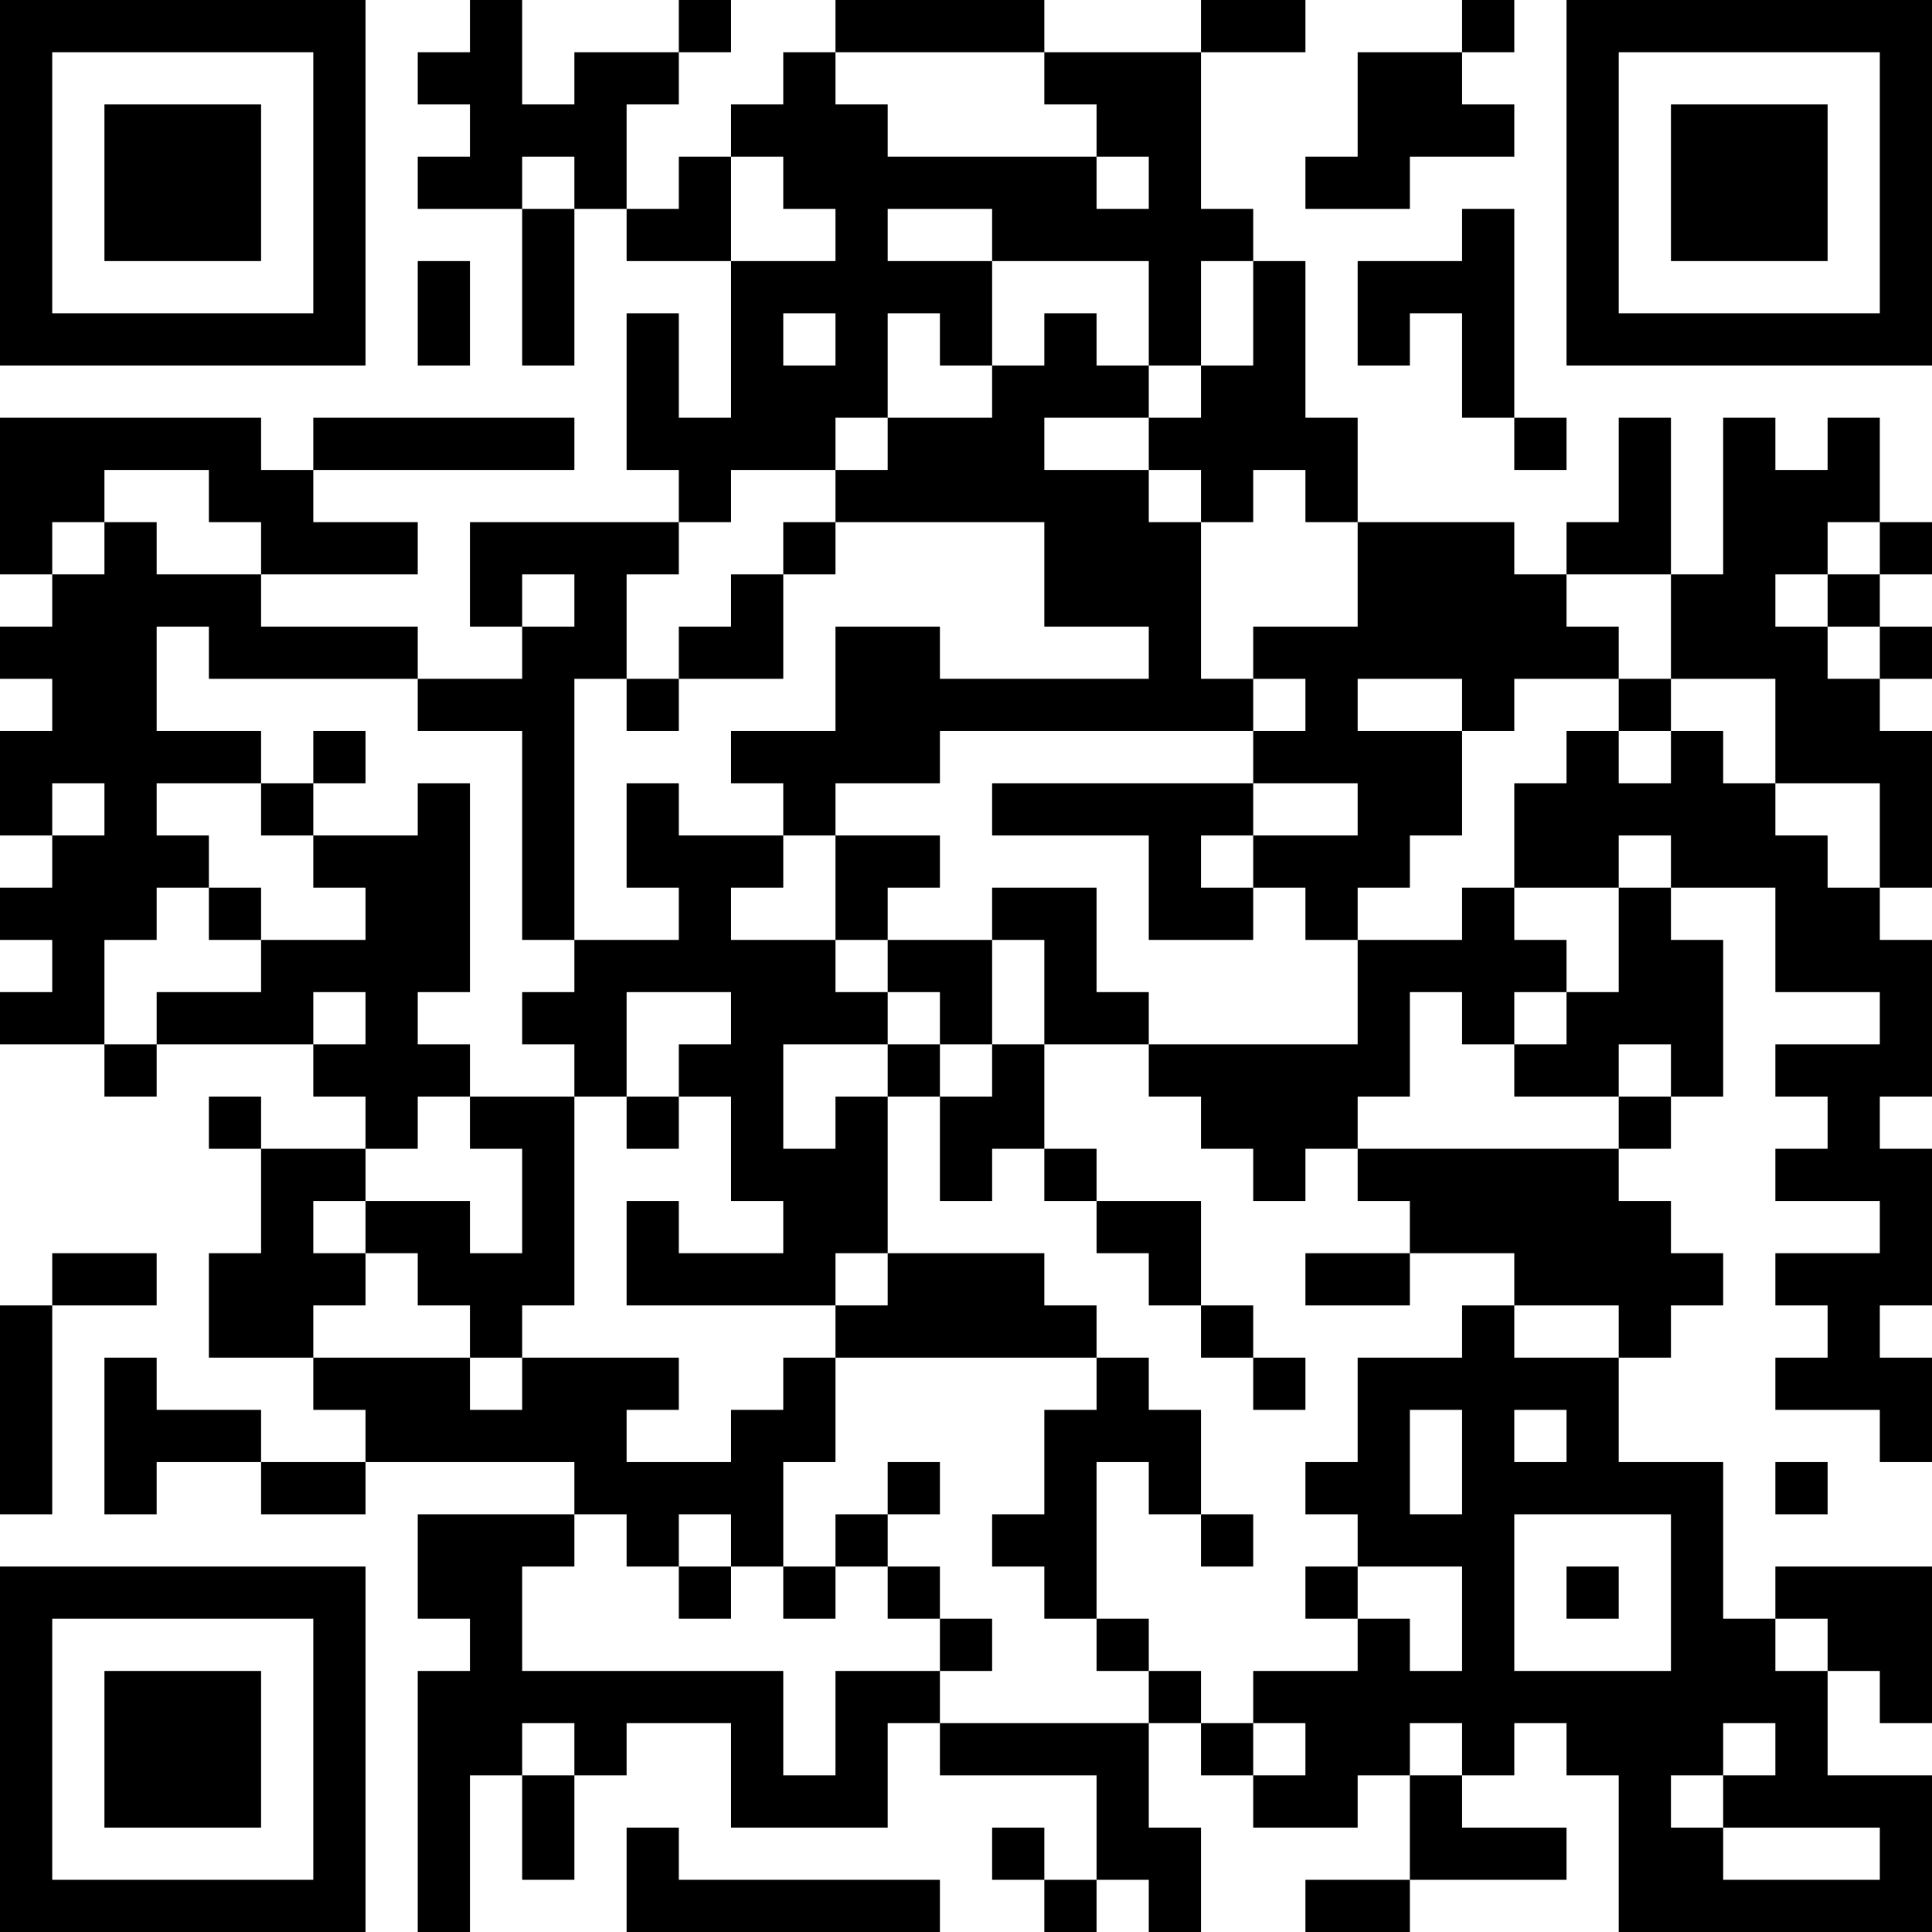 <?xml version="1.0" encoding="UTF-8"?>
<svg xmlns="http://www.w3.org/2000/svg" version="1.1" width="400" height="400" viewBox="0 0 400 400"><rect x="0" y="0" width="400" height="400" fill="#ffffff"/><g transform="scale(10.811)"><g transform="translate(0,0)"><path fill-rule="evenodd" d="M9 0L9 1L8 1L8 2L9 2L9 3L8 3L8 4L10 4L10 7L11 7L11 4L12 4L12 5L14 5L14 8L13 8L13 6L12 6L12 9L13 9L13 10L9 10L9 12L10 12L10 13L8 13L8 12L5 12L5 11L8 11L8 10L6 10L6 9L11 9L11 8L6 8L6 9L5 9L5 8L0 8L0 11L1 11L1 12L0 12L0 13L1 13L1 14L0 14L0 16L1 16L1 17L0 17L0 18L1 18L1 19L0 19L0 20L2 20L2 21L3 21L3 20L6 20L6 21L7 21L7 22L5 22L5 21L4 21L4 22L5 22L5 24L4 24L4 26L6 26L6 27L7 27L7 28L5 28L5 27L3 27L3 26L2 26L2 29L3 29L3 28L5 28L5 29L7 29L7 28L11 28L11 29L8 29L8 31L9 31L9 32L8 32L8 37L9 37L9 34L10 34L10 36L11 36L11 34L12 34L12 33L14 33L14 35L17 35L17 33L18 33L18 34L21 34L21 36L20 36L20 35L19 35L19 36L20 36L20 37L21 37L21 36L22 36L22 37L23 37L23 35L22 35L22 33L23 33L23 34L24 34L24 35L26 35L26 34L27 34L27 36L25 36L25 37L27 37L27 36L30 36L30 35L28 35L28 34L29 34L29 33L30 33L30 34L31 34L31 37L37 37L37 34L35 34L35 32L36 32L36 33L37 33L37 30L34 30L34 31L33 31L33 28L31 28L31 26L32 26L32 25L33 25L33 24L32 24L32 23L31 23L31 22L32 22L32 21L33 21L33 18L32 18L32 17L34 17L34 19L36 19L36 20L34 20L34 21L35 21L35 22L34 22L34 23L36 23L36 24L34 24L34 25L35 25L35 26L34 26L34 27L36 27L36 28L37 28L37 26L36 26L36 25L37 25L37 22L36 22L36 21L37 21L37 18L36 18L36 17L37 17L37 14L36 14L36 13L37 13L37 12L36 12L36 11L37 11L37 10L36 10L36 8L35 8L35 9L34 9L34 8L33 8L33 11L32 11L32 8L31 8L31 10L30 10L30 11L29 11L29 10L26 10L26 8L25 8L25 5L24 5L24 4L23 4L23 1L25 1L25 0L23 0L23 1L20 1L20 0L16 0L16 1L15 1L15 2L14 2L14 3L13 3L13 4L12 4L12 2L13 2L13 1L14 1L14 0L13 0L13 1L11 1L11 2L10 2L10 0ZM28 0L28 1L26 1L26 3L25 3L25 4L27 4L27 3L29 3L29 2L28 2L28 1L29 1L29 0ZM16 1L16 2L17 2L17 3L21 3L21 4L22 4L22 3L21 3L21 2L20 2L20 1ZM10 3L10 4L11 4L11 3ZM14 3L14 5L16 5L16 4L15 4L15 3ZM17 4L17 5L19 5L19 7L18 7L18 6L17 6L17 8L16 8L16 9L14 9L14 10L13 10L13 11L12 11L12 13L11 13L11 18L10 18L10 14L8 14L8 13L4 13L4 12L3 12L3 14L5 14L5 15L3 15L3 16L4 16L4 17L3 17L3 18L2 18L2 20L3 20L3 19L5 19L5 18L7 18L7 17L6 17L6 16L8 16L8 15L9 15L9 19L8 19L8 20L9 20L9 21L8 21L8 22L7 22L7 23L6 23L6 24L7 24L7 25L6 25L6 26L9 26L9 27L10 27L10 26L13 26L13 27L12 27L12 28L14 28L14 27L15 27L15 26L16 26L16 28L15 28L15 30L14 30L14 29L13 29L13 30L12 30L12 29L11 29L11 30L10 30L10 32L15 32L15 34L16 34L16 32L18 32L18 33L22 33L22 32L23 32L23 33L24 33L24 34L25 34L25 33L24 33L24 32L26 32L26 31L27 31L27 32L28 32L28 30L26 30L26 29L25 29L25 28L26 28L26 26L28 26L28 25L29 25L29 26L31 26L31 25L29 25L29 24L27 24L27 23L26 23L26 22L31 22L31 21L32 21L32 20L31 20L31 21L29 21L29 20L30 20L30 19L31 19L31 17L32 17L32 16L31 16L31 17L29 17L29 15L30 15L30 14L31 14L31 15L32 15L32 14L33 14L33 15L34 15L34 16L35 16L35 17L36 17L36 15L34 15L34 13L32 13L32 11L30 11L30 12L31 12L31 13L29 13L29 14L28 14L28 13L26 13L26 14L28 14L28 16L27 16L27 17L26 17L26 18L25 18L25 17L24 17L24 16L26 16L26 15L24 15L24 14L25 14L25 13L24 13L24 12L26 12L26 10L25 10L25 9L24 9L24 10L23 10L23 9L22 9L22 8L23 8L23 7L24 7L24 5L23 5L23 7L22 7L22 5L19 5L19 4ZM28 4L28 5L26 5L26 7L27 7L27 6L28 6L28 8L29 8L29 9L30 9L30 8L29 8L29 4ZM8 5L8 7L9 7L9 5ZM15 6L15 7L16 7L16 6ZM20 6L20 7L19 7L19 8L17 8L17 9L16 9L16 10L15 10L15 11L14 11L14 12L13 12L13 13L12 13L12 14L13 14L13 13L15 13L15 11L16 11L16 10L20 10L20 12L22 12L22 13L18 13L18 12L16 12L16 14L14 14L14 15L15 15L15 16L13 16L13 15L12 15L12 17L13 17L13 18L11 18L11 19L10 19L10 20L11 20L11 21L9 21L9 22L10 22L10 24L9 24L9 23L7 23L7 24L8 24L8 25L9 25L9 26L10 26L10 25L11 25L11 21L12 21L12 22L13 22L13 21L14 21L14 23L15 23L15 24L13 24L13 23L12 23L12 25L16 25L16 26L21 26L21 27L20 27L20 29L19 29L19 30L20 30L20 31L21 31L21 32L22 32L22 31L21 31L21 28L22 28L22 29L23 29L23 30L24 30L24 29L23 29L23 27L22 27L22 26L21 26L21 25L20 25L20 24L17 24L17 21L18 21L18 23L19 23L19 22L20 22L20 23L21 23L21 24L22 24L22 25L23 25L23 26L24 26L24 27L25 27L25 26L24 26L24 25L23 25L23 23L21 23L21 22L20 22L20 20L22 20L22 21L23 21L23 22L24 22L24 23L25 23L25 22L26 22L26 21L27 21L27 19L28 19L28 20L29 20L29 19L30 19L30 18L29 18L29 17L28 17L28 18L26 18L26 20L22 20L22 19L21 19L21 17L19 17L19 18L17 18L17 17L18 17L18 16L16 16L16 15L18 15L18 14L24 14L24 13L23 13L23 10L22 10L22 9L20 9L20 8L22 8L22 7L21 7L21 6ZM2 9L2 10L1 10L1 11L2 11L2 10L3 10L3 11L5 11L5 10L4 10L4 9ZM35 10L35 11L34 11L34 12L35 12L35 13L36 13L36 12L35 12L35 11L36 11L36 10ZM10 11L10 12L11 12L11 11ZM31 13L31 14L32 14L32 13ZM6 14L6 15L5 15L5 16L6 16L6 15L7 15L7 14ZM1 15L1 16L2 16L2 15ZM19 15L19 16L22 16L22 18L24 18L24 17L23 17L23 16L24 16L24 15ZM15 16L15 17L14 17L14 18L16 18L16 19L17 19L17 20L15 20L15 22L16 22L16 21L17 21L17 20L18 20L18 21L19 21L19 20L20 20L20 18L19 18L19 20L18 20L18 19L17 19L17 18L16 18L16 16ZM4 17L4 18L5 18L5 17ZM6 19L6 20L7 20L7 19ZM12 19L12 21L13 21L13 20L14 20L14 19ZM1 24L1 25L0 25L0 29L1 29L1 25L3 25L3 24ZM16 24L16 25L17 25L17 24ZM25 24L25 25L27 25L27 24ZM27 27L27 29L28 29L28 27ZM29 27L29 28L30 28L30 27ZM17 28L17 29L16 29L16 30L15 30L15 31L16 31L16 30L17 30L17 31L18 31L18 32L19 32L19 31L18 31L18 30L17 30L17 29L18 29L18 28ZM34 28L34 29L35 29L35 28ZM29 29L29 32L32 32L32 29ZM13 30L13 31L14 31L14 30ZM25 30L25 31L26 31L26 30ZM30 30L30 31L31 31L31 30ZM34 31L34 32L35 32L35 31ZM10 33L10 34L11 34L11 33ZM27 33L27 34L28 34L28 33ZM33 33L33 34L32 34L32 35L33 35L33 36L36 36L36 35L33 35L33 34L34 34L34 33ZM12 35L12 37L18 37L18 36L13 36L13 35ZM0 0L0 7L7 7L7 0ZM1 1L1 6L6 6L6 1ZM2 2L2 5L5 5L5 2ZM30 0L30 7L37 7L37 0ZM31 1L31 6L36 6L36 1ZM32 2L32 5L35 5L35 2ZM0 30L0 37L7 37L7 30ZM1 31L1 36L6 36L6 31ZM2 32L2 35L5 35L5 32Z" fill="#000000"/></g></g></svg>
